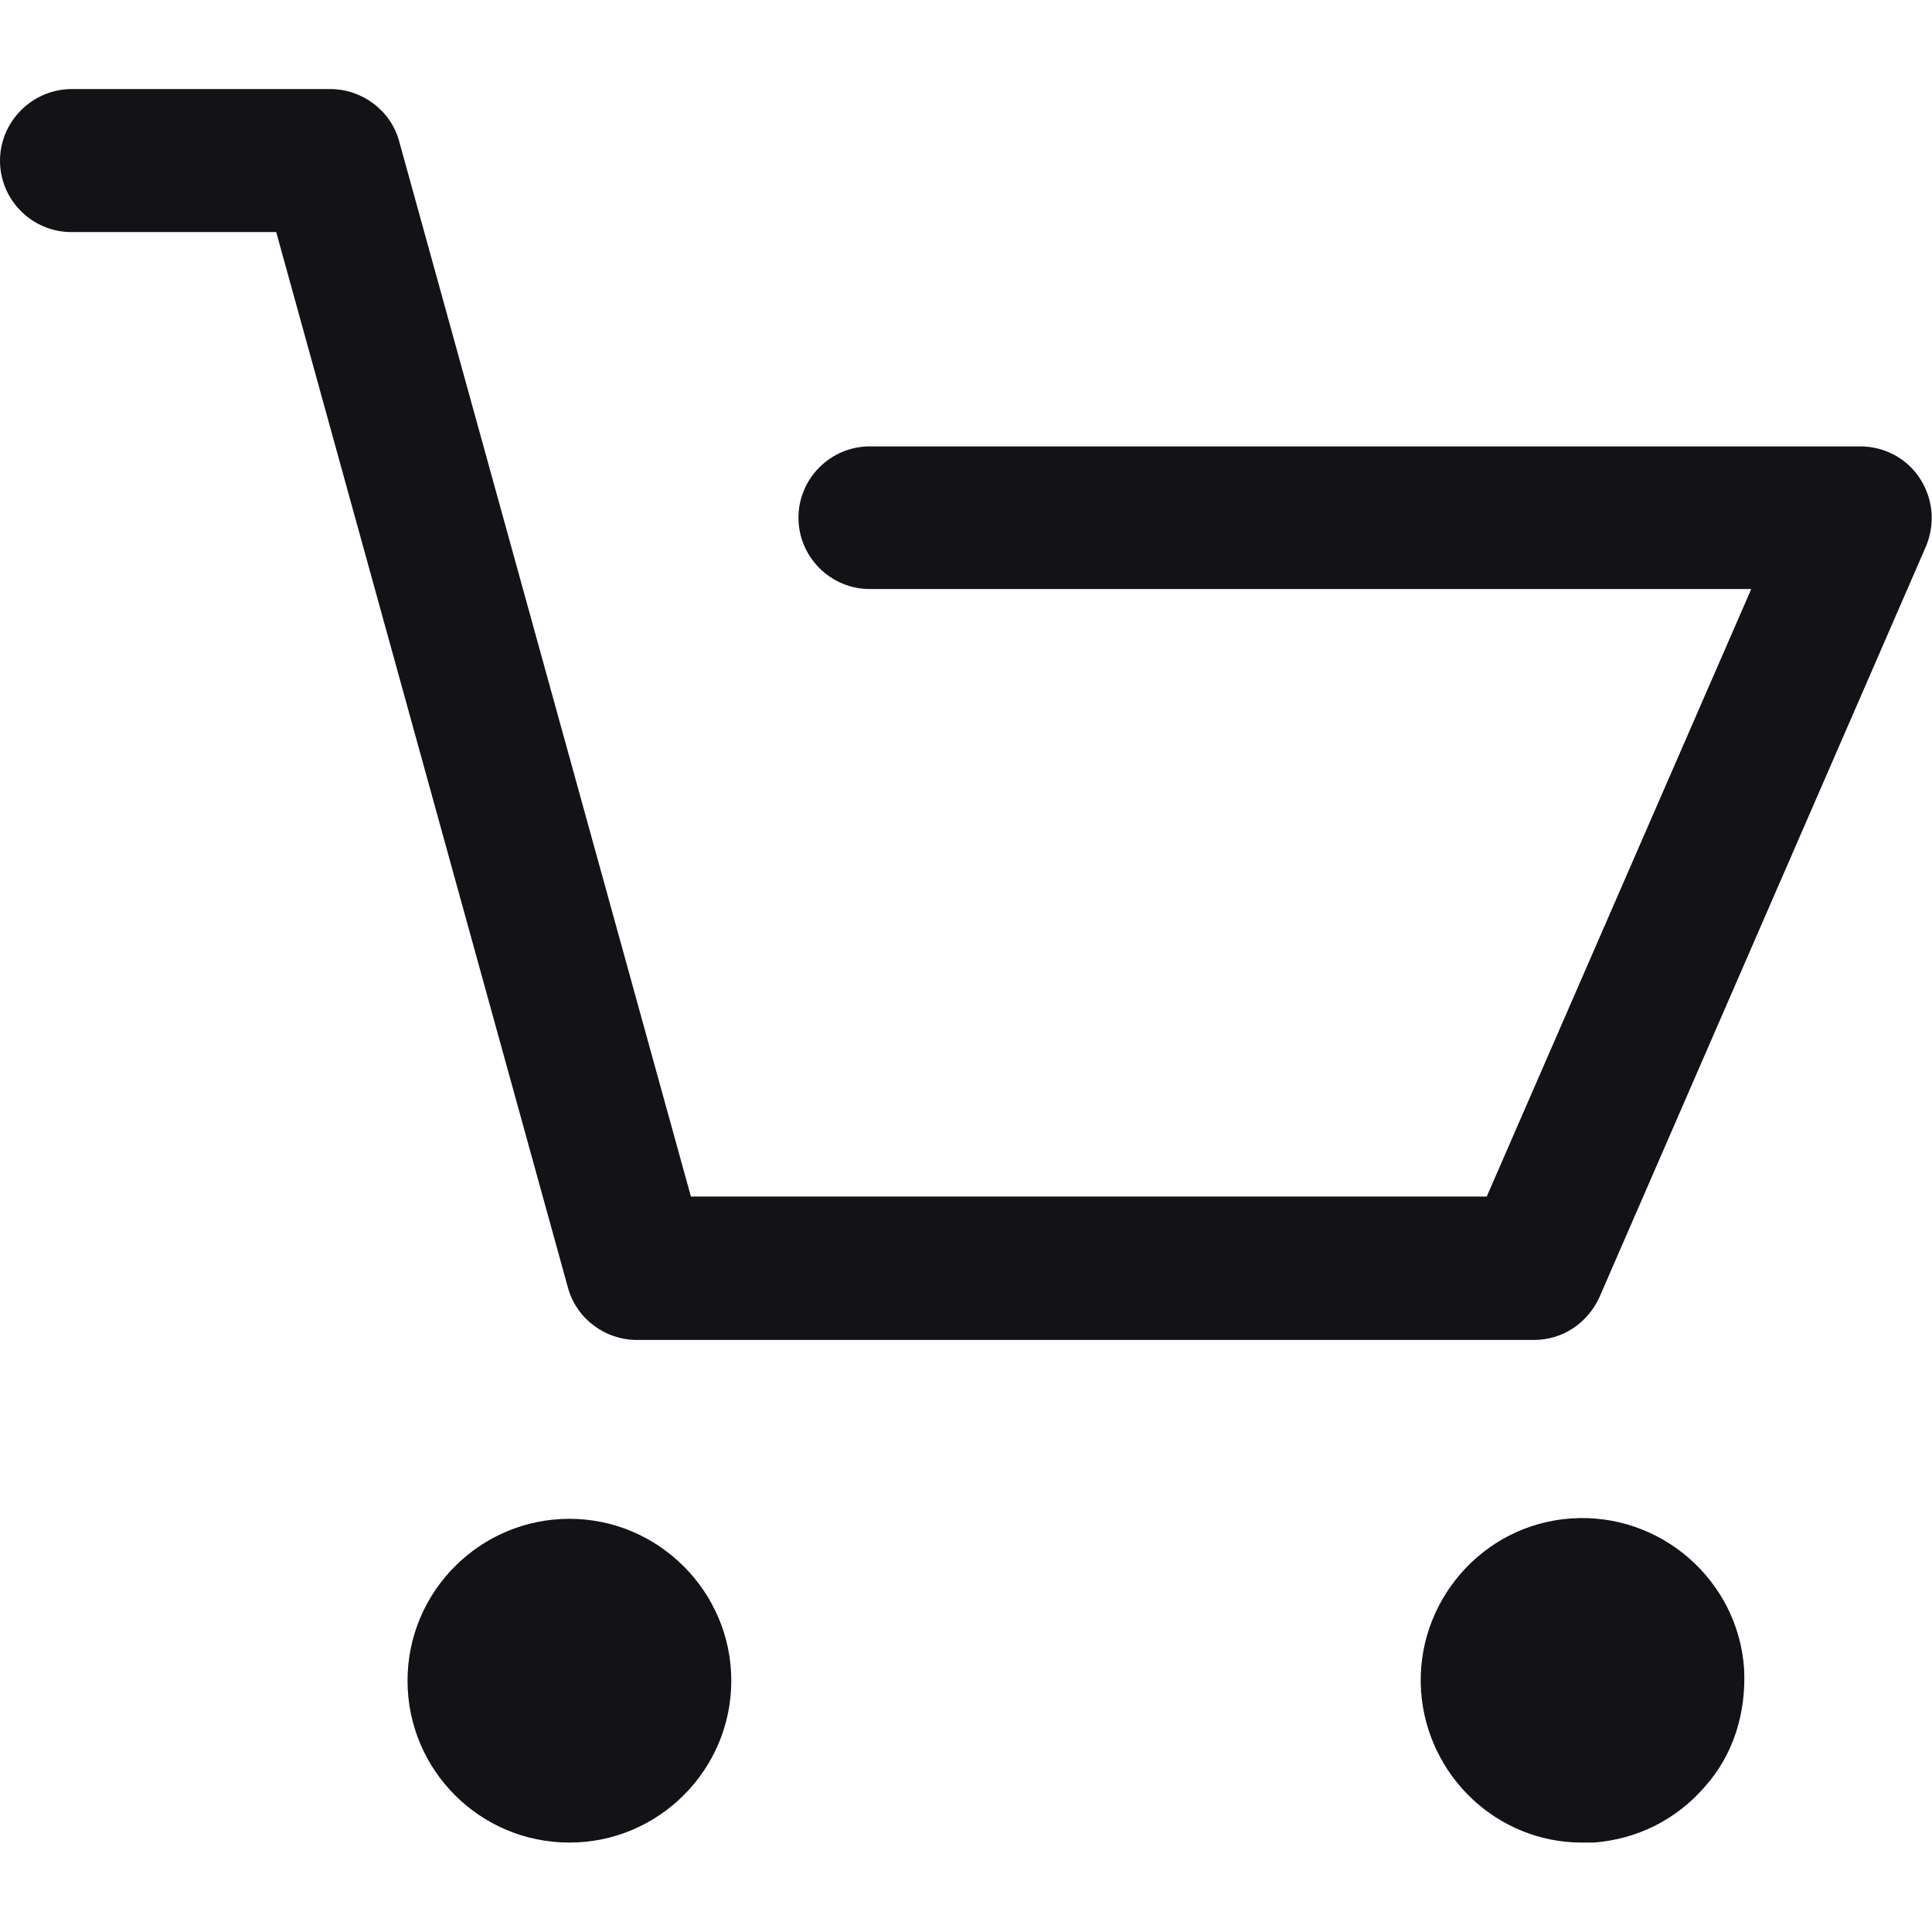 <?xml version="1.0" encoding="utf-8"?>
<!-- Generator: Adobe Illustrator 23.0.2, SVG Export Plug-In . SVG Version: 6.00 Build 0)  -->
<svg version="1.1" id="Capa_1" xmlns="http://www.w3.org/2000/svg" xmlns:xlink="http://www.w3.org/1999/xlink" x="0px" y="0px"
	 viewBox="0 0 512 512" style="enable-background:new 0 0 512 512;" xml:space="preserve">
<style type="text/css">
	.st0{fill:#121217;}
</style>
<g>
	<g>
		<g>
			<path class="st0" d="M18.9,61.5h54.3l77.3,279.7c2.2,8.2,9.8,13.9,18.3,13.9h237.7c7.6,0,14.2-4.4,17.4-11.4l86.5-198.9
				c2.5-6,1.9-12.6-1.6-18c-3.5-5.4-9.5-8.5-15.8-8.5H230.5c-10.4,0-18.9,8.5-18.9,18.9c0,10.4,8.5,18.9,18.9,18.9h233.6l-70.1,161
				H183.1L105.8,37.5c-2.2-8.2-9.8-13.9-18.3-13.9H18.9C8.5,23.7,0,32.2,0,42.6S8.5,61.5,18.9,61.5z"/>
			<path class="st0" d="M150.9,488.3c23.7,0,42.9-19.3,42.9-42.9s-19.3-42.9-42.9-42.9S108,421.7,108,445.4
				C108,469.1,127.2,488.3,150.9,488.3z"/>
			<path class="st0" d="M419.2,488.3c0.9,0,2.2,0,3.2,0c11.4-0.9,21.8-6,29.4-14.8c7.6-8.5,11-19.6,10.4-31.3
				c-1.6-23.4-22.1-41.4-45.8-39.8s-41.4,22.4-39.8,45.8C378.2,470.7,396.8,488.3,419.2,488.3z"/>
		</g>
	</g>
</g>
</svg>
